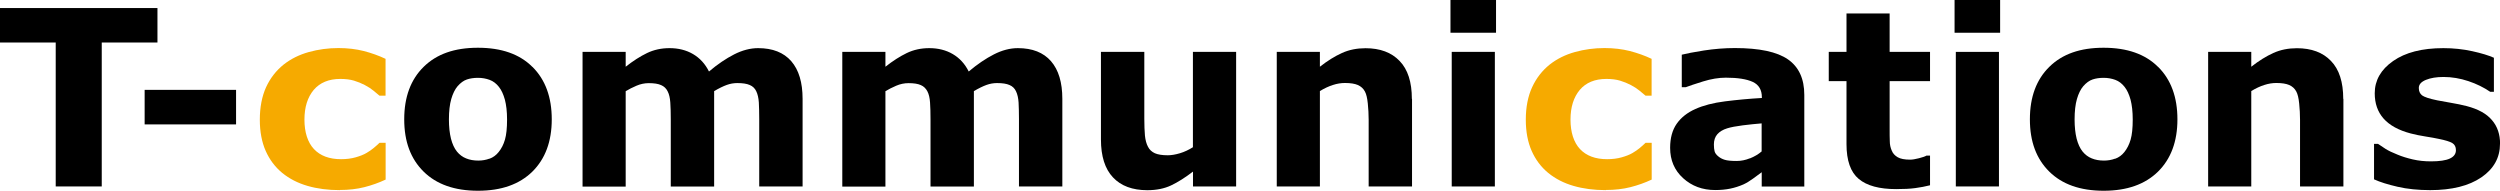 <?xml version="1.0" encoding="UTF-8"?><svg id="_イヤー_2" xmlns="http://www.w3.org/2000/svg" viewBox="0 0 319.93 24.4"><defs><style>.cls-1{fill:#f6aa00;}</style></defs><g id="FV1"><g><path d="M20.15,1.03V5.44h-7.13V23.86H7.13V5.44H0V1.03H20.15Z"/><path d="M30.21,11.5v4.42h-11.7v-4.42h11.7Z"/><path class="cls-1" d="M43.48,24.33c-1.5,0-2.88-.18-4.12-.54-1.24-.36-2.32-.91-3.24-1.66-.91-.75-1.62-1.69-2.12-2.82-.5-1.13-.75-2.46-.75-3.99,0-1.6,.27-2.99,.8-4.16,.54-1.17,1.29-2.13,2.25-2.9,.93-.73,2-1.26,3.22-1.6,1.22-.34,2.48-.51,3.79-.51,1.18,0,2.26,.13,3.25,.38,.99,.26,1.92,.59,2.78,1v4.71h-.78c-.21-.18-.47-.4-.77-.64-.3-.25-.67-.49-1.11-.72-.42-.22-.88-.41-1.38-.56-.5-.15-1.08-.22-1.75-.22-1.47,0-2.6,.47-3.4,1.4-.79,.94-1.19,2.21-1.19,3.81s.41,2.91,1.22,3.77c.81,.86,1.97,1.29,3.46,1.29,.69,0,1.32-.08,1.88-.24,.56-.16,1.02-.34,1.39-.56,.35-.2,.65-.42,.92-.64,.27-.22,.51-.44,.74-.66h.78v4.71c-.87,.41-1.78,.73-2.72,.97-.95,.24-1.99,.36-3.14,.36Z"/><path d="M62.64,20.3c-.46,.17-.93,.25-1.43,.25-.58,0-1.1-.09-1.56-.28-.46-.18-.85-.48-1.17-.87-.34-.42-.59-.97-.77-1.66-.17-.69-.26-1.51-.26-2.45,0-1.05,.1-1.93,.3-2.62,.2-.69,.47-1.24,.81-1.64,.38-.43,.77-.72,1.19-.86,.41-.14,.89-.21,1.42-.21s1.03,.09,1.49,.26c.46,.17,.85,.47,1.18,.89,.33,.41,.58,.96,.77,1.64,.18,.69,.28,1.53,.28,2.55,0,1.09-.09,1.95-.27,2.57-.18,.62-.45,1.15-.81,1.59-.32,.4-.7,.68-1.16,.85Zm5.49-11.74c-1.64-1.64-3.96-2.45-6.97-2.45s-5.28,.81-6.94,2.44c-1.66,1.63-2.49,3.86-2.49,6.72s.83,5.06,2.48,6.69c1.65,1.63,3.97,2.45,6.96,2.45s5.3-.82,6.96-2.45c1.65-1.63,2.48-3.86,2.48-6.69s-.82-5.07-2.46-6.7Z"/><path d="M91.39,11.66v12.21h-5.55V15.26c0-.84-.02-1.55-.06-2.14-.04-.59-.15-1.07-.34-1.43-.18-.37-.46-.64-.84-.8-.37-.17-.9-.25-1.57-.25-.54,0-1.07,.11-1.58,.33-.51,.22-.97,.45-1.38,.7v12.21h-5.52V6.64h5.52v1.9c.95-.75,1.86-1.33,2.73-1.75,.87-.42,1.83-.63,2.88-.63,1.13,0,2.14,.25,3.01,.76,.87,.51,1.55,1.25,2.04,2.23,1.1-.93,2.18-1.66,3.22-2.19,1.04-.53,2.07-.8,3.07-.8,1.86,0,3.27,.56,4.24,1.67,.97,1.12,1.45,2.72,1.45,4.82v11.21h-5.55V15.26c0-.85-.02-1.56-.05-2.15-.04-.58-.15-1.06-.33-1.43-.17-.37-.45-.64-.83-.8-.38-.17-.91-.25-1.6-.25-.46,0-.91,.08-1.35,.24-.44,.16-.98,.42-1.61,.79Z"/><path d="M124.63,11.66v12.21h-5.55V15.26c0-.84-.02-1.55-.06-2.14-.04-.59-.15-1.07-.34-1.43s-.46-.64-.84-.8c-.37-.17-.9-.25-1.57-.25-.54,0-1.07,.11-1.58,.33-.51,.22-.97,.45-1.38,.7v12.21h-5.52V6.64h5.52v1.9c.95-.75,1.86-1.33,2.73-1.75,.87-.42,1.83-.63,2.88-.63,1.13,0,2.14,.25,3.01,.76,.87,.51,1.55,1.25,2.04,2.23,1.1-.93,2.18-1.66,3.22-2.19,1.04-.53,2.06-.8,3.07-.8,1.86,0,3.27,.56,4.24,1.67,.97,1.12,1.45,2.72,1.45,4.82v11.21h-5.55V15.26c0-.85-.02-1.56-.05-2.15-.04-.58-.15-1.06-.33-1.43-.17-.37-.45-.64-.83-.8-.38-.17-.91-.25-1.6-.25-.46,0-.91,.08-1.35,.24-.44,.16-.98,.42-1.61,.79Z"/><path d="M158.19,6.64V23.86h-5.52v-1.9c-1.02,.78-1.96,1.37-2.81,1.77-.85,.4-1.86,.61-3.04,.61-1.9,0-3.37-.55-4.39-1.64-1.03-1.09-1.54-2.71-1.54-4.85V6.64h5.55V15.18c0,.87,.03,1.59,.08,2.17,.06,.58,.19,1.06,.39,1.43,.19,.38,.49,.65,.88,.83,.39,.17,.94,.26,1.65,.26,.47,0,.99-.09,1.56-.26,.57-.17,1.12-.43,1.66-.77V6.64h5.52Z"/><path d="M180.7,12.65v11.21h-5.55V15.32c0-.7-.04-1.39-.11-2.08-.07-.69-.19-1.2-.37-1.53-.2-.38-.5-.65-.9-.83-.39-.17-.94-.26-1.65-.26-.5,0-1.01,.08-1.53,.25-.52,.16-1.08,.42-1.68,.78v12.21h-5.52V6.64h5.52v1.9c.98-.77,1.92-1.35,2.83-1.76,.9-.41,1.91-.61,3.01-.61,1.86,0,3.32,.54,4.36,1.63,1.05,1.08,1.57,2.7,1.57,4.86Z"/><path d="M191.3,6.64V23.86h-5.52V6.64h5.52Zm.15-6.64V4.19h-5.83V0h5.83Z"/><path class="cls-1" d="M205.49,24.33c-1.5,0-2.88-.18-4.12-.54-1.24-.36-2.32-.91-3.24-1.66-.91-.75-1.62-1.69-2.12-2.82-.5-1.13-.75-2.46-.75-3.99,0-1.6,.27-2.99,.81-4.16,.54-1.17,1.29-2.13,2.25-2.9,.93-.73,2-1.26,3.22-1.6,1.22-.34,2.48-.51,3.79-.51,1.18,0,2.26,.13,3.25,.38,.99,.26,1.92,.59,2.78,1v4.71h-.78c-.21-.18-.47-.4-.77-.64-.3-.25-.67-.49-1.11-.72-.42-.22-.88-.41-1.38-.56-.5-.15-1.08-.22-1.75-.22-1.47,0-2.61,.47-3.4,1.4-.79,.94-1.19,2.21-1.19,3.81s.41,2.91,1.22,3.77c.81,.86,1.97,1.29,3.46,1.29,.69,0,1.32-.08,1.88-.24,.56-.16,1.02-.34,1.39-.56,.35-.2,.65-.42,.92-.64,.27-.22,.51-.44,.74-.66h.78v4.71c-.87,.41-1.78,.73-2.72,.97-.95,.24-1.99,.36-3.14,.36Z"/><path d="M223.93,20.26c-.57,.23-1.13,.34-1.68,.34-.7,0-1.21-.05-1.53-.15-.33-.1-.61-.25-.84-.45-.25-.2-.4-.42-.46-.64-.06-.22-.09-.52-.09-.87,0-.54,.15-.98,.44-1.31,.29-.33,.71-.59,1.27-.76,.45-.14,1.11-.27,1.98-.38,.87-.11,1.68-.19,2.42-.25v3.59c-.43,.37-.93,.66-1.5,.89Zm6.97,3.6V12.15c0-2.07-.7-3.58-2.09-4.55-1.4-.97-3.66-1.45-6.8-1.45-1.32,0-2.64,.11-3.95,.31-1.31,.21-2.26,.39-2.84,.54v4.16h.51c.45-.17,1.19-.42,2.22-.74,1.03-.32,2-.48,2.91-.48,1.51,0,2.66,.18,3.44,.54,.78,.36,1.17,1.02,1.17,1.97v.09c-1.63,.09-3.2,.24-4.71,.43-1.51,.19-2.78,.52-3.8,.98-1.03,.46-1.83,1.09-2.39,1.89-.56,.8-.84,1.83-.84,3.08,0,1.58,.55,2.87,1.66,3.88s2.47,1.52,4.11,1.52c.69,0,1.33-.06,1.92-.18,.58-.12,1.14-.3,1.69-.54,.39-.18,.8-.43,1.24-.75,.44-.32,.81-.59,1.1-.81v1.83h5.48Z"/><path d="M246.99,19.92v3.79c-.59,.15-1.22,.27-1.89,.36-.66,.09-1.48,.13-2.44,.13-2.15,0-3.75-.43-4.79-1.3-1.05-.87-1.57-2.36-1.57-4.46V10.38h-2.27v-3.74h2.27V1.72h5.52V6.64h5.17v3.74h-5.17v6.1c0,.6,0,1.13,.02,1.58,0,.45,.09,.85,.25,1.21,.14,.36,.4,.64,.76,.85,.36,.21,.89,.31,1.59,.31,.29,0,.66-.06,1.13-.18,.47-.12,.79-.23,.97-.34h.46Z"/><path d="M255.81,6.64V23.86h-5.52V6.64h5.52Zm.15-6.64V4.19h-5.83V0h5.83Z"/><path d="M270.68,20.3c-.46,.17-.93,.25-1.43,.25-.58,0-1.1-.09-1.56-.28-.46-.18-.85-.48-1.17-.87-.34-.42-.59-.97-.77-1.66-.17-.69-.26-1.51-.26-2.45,0-1.05,.1-1.93,.3-2.62,.2-.69,.47-1.24,.81-1.64,.38-.43,.77-.72,1.19-.86,.41-.14,.89-.21,1.42-.21s1.03,.09,1.49,.26c.46,.17,.85,.47,1.18,.89,.33,.41,.58,.96,.77,1.64,.18,.69,.28,1.53,.28,2.55,0,1.09-.09,1.95-.27,2.57-.18,.62-.45,1.15-.8,1.59-.32,.4-.7,.68-1.16,.85Zm5.49-11.74c-1.64-1.64-3.96-2.45-6.97-2.45s-5.28,.81-6.94,2.44c-1.66,1.63-2.49,3.86-2.49,6.72s.83,5.06,2.48,6.69c1.65,1.63,3.97,2.45,6.96,2.45s5.3-.82,6.96-2.45c1.65-1.63,2.48-3.86,2.48-6.69s-.82-5.07-2.46-6.7Z"/><path d="M299.89,12.65v11.21h-5.55V15.32c0-.7-.04-1.39-.11-2.08-.07-.69-.19-1.2-.37-1.53-.2-.38-.5-.65-.9-.83-.39-.17-.94-.26-1.65-.26-.5,0-1.01,.08-1.53,.25-.52,.16-1.08,.42-1.68,.78v12.21h-5.52V6.64h5.52v1.9c.98-.77,1.92-1.35,2.83-1.76,.9-.41,1.91-.61,3.01-.61,1.86,0,3.32,.54,4.36,1.63,1.05,1.08,1.57,2.7,1.57,4.86Z"/><path d="M319.93,18.4c0,1.78-.8,3.21-2.39,4.3-1.6,1.09-3.78,1.63-6.55,1.63-1.53,0-2.92-.14-4.17-.43-1.25-.29-2.25-.6-3.01-.95v-4.54h.51c.28,.19,.6,.41,.96,.64,.36,.23,.88,.48,1.54,.74,.57,.24,1.22,.44,1.95,.61s1.5,.25,2.33,.25c1.08,0,1.89-.12,2.41-.36,.52-.24,.78-.6,.78-1.07,0-.42-.15-.72-.46-.91-.31-.19-.89-.37-1.75-.54-.41-.09-.96-.19-1.66-.3-.7-.11-1.34-.24-1.91-.39-1.56-.41-2.72-1.05-3.48-1.91-.76-.86-1.13-1.94-1.13-3.23,0-1.66,.78-3.03,2.35-4.13,1.57-1.1,3.71-1.65,6.43-1.65,1.29,0,2.52,.13,3.7,.39,1.18,.26,2.1,.54,2.77,.84v4.36h-.47c-.82-.56-1.75-1.02-2.8-1.37-1.05-.35-2.11-.53-3.18-.53-.89,0-1.64,.12-2.25,.37-.61,.25-.91,.59-.91,1.04,0,.41,.14,.72,.41,.94,.28,.21,.92,.43,1.95,.64,.56,.11,1.17,.22,1.82,.33,.65,.11,1.3,.24,1.96,.41,1.45,.38,2.53,.97,3.22,1.79,.7,.81,1.04,1.83,1.04,3.04Z"/></g></g></svg>